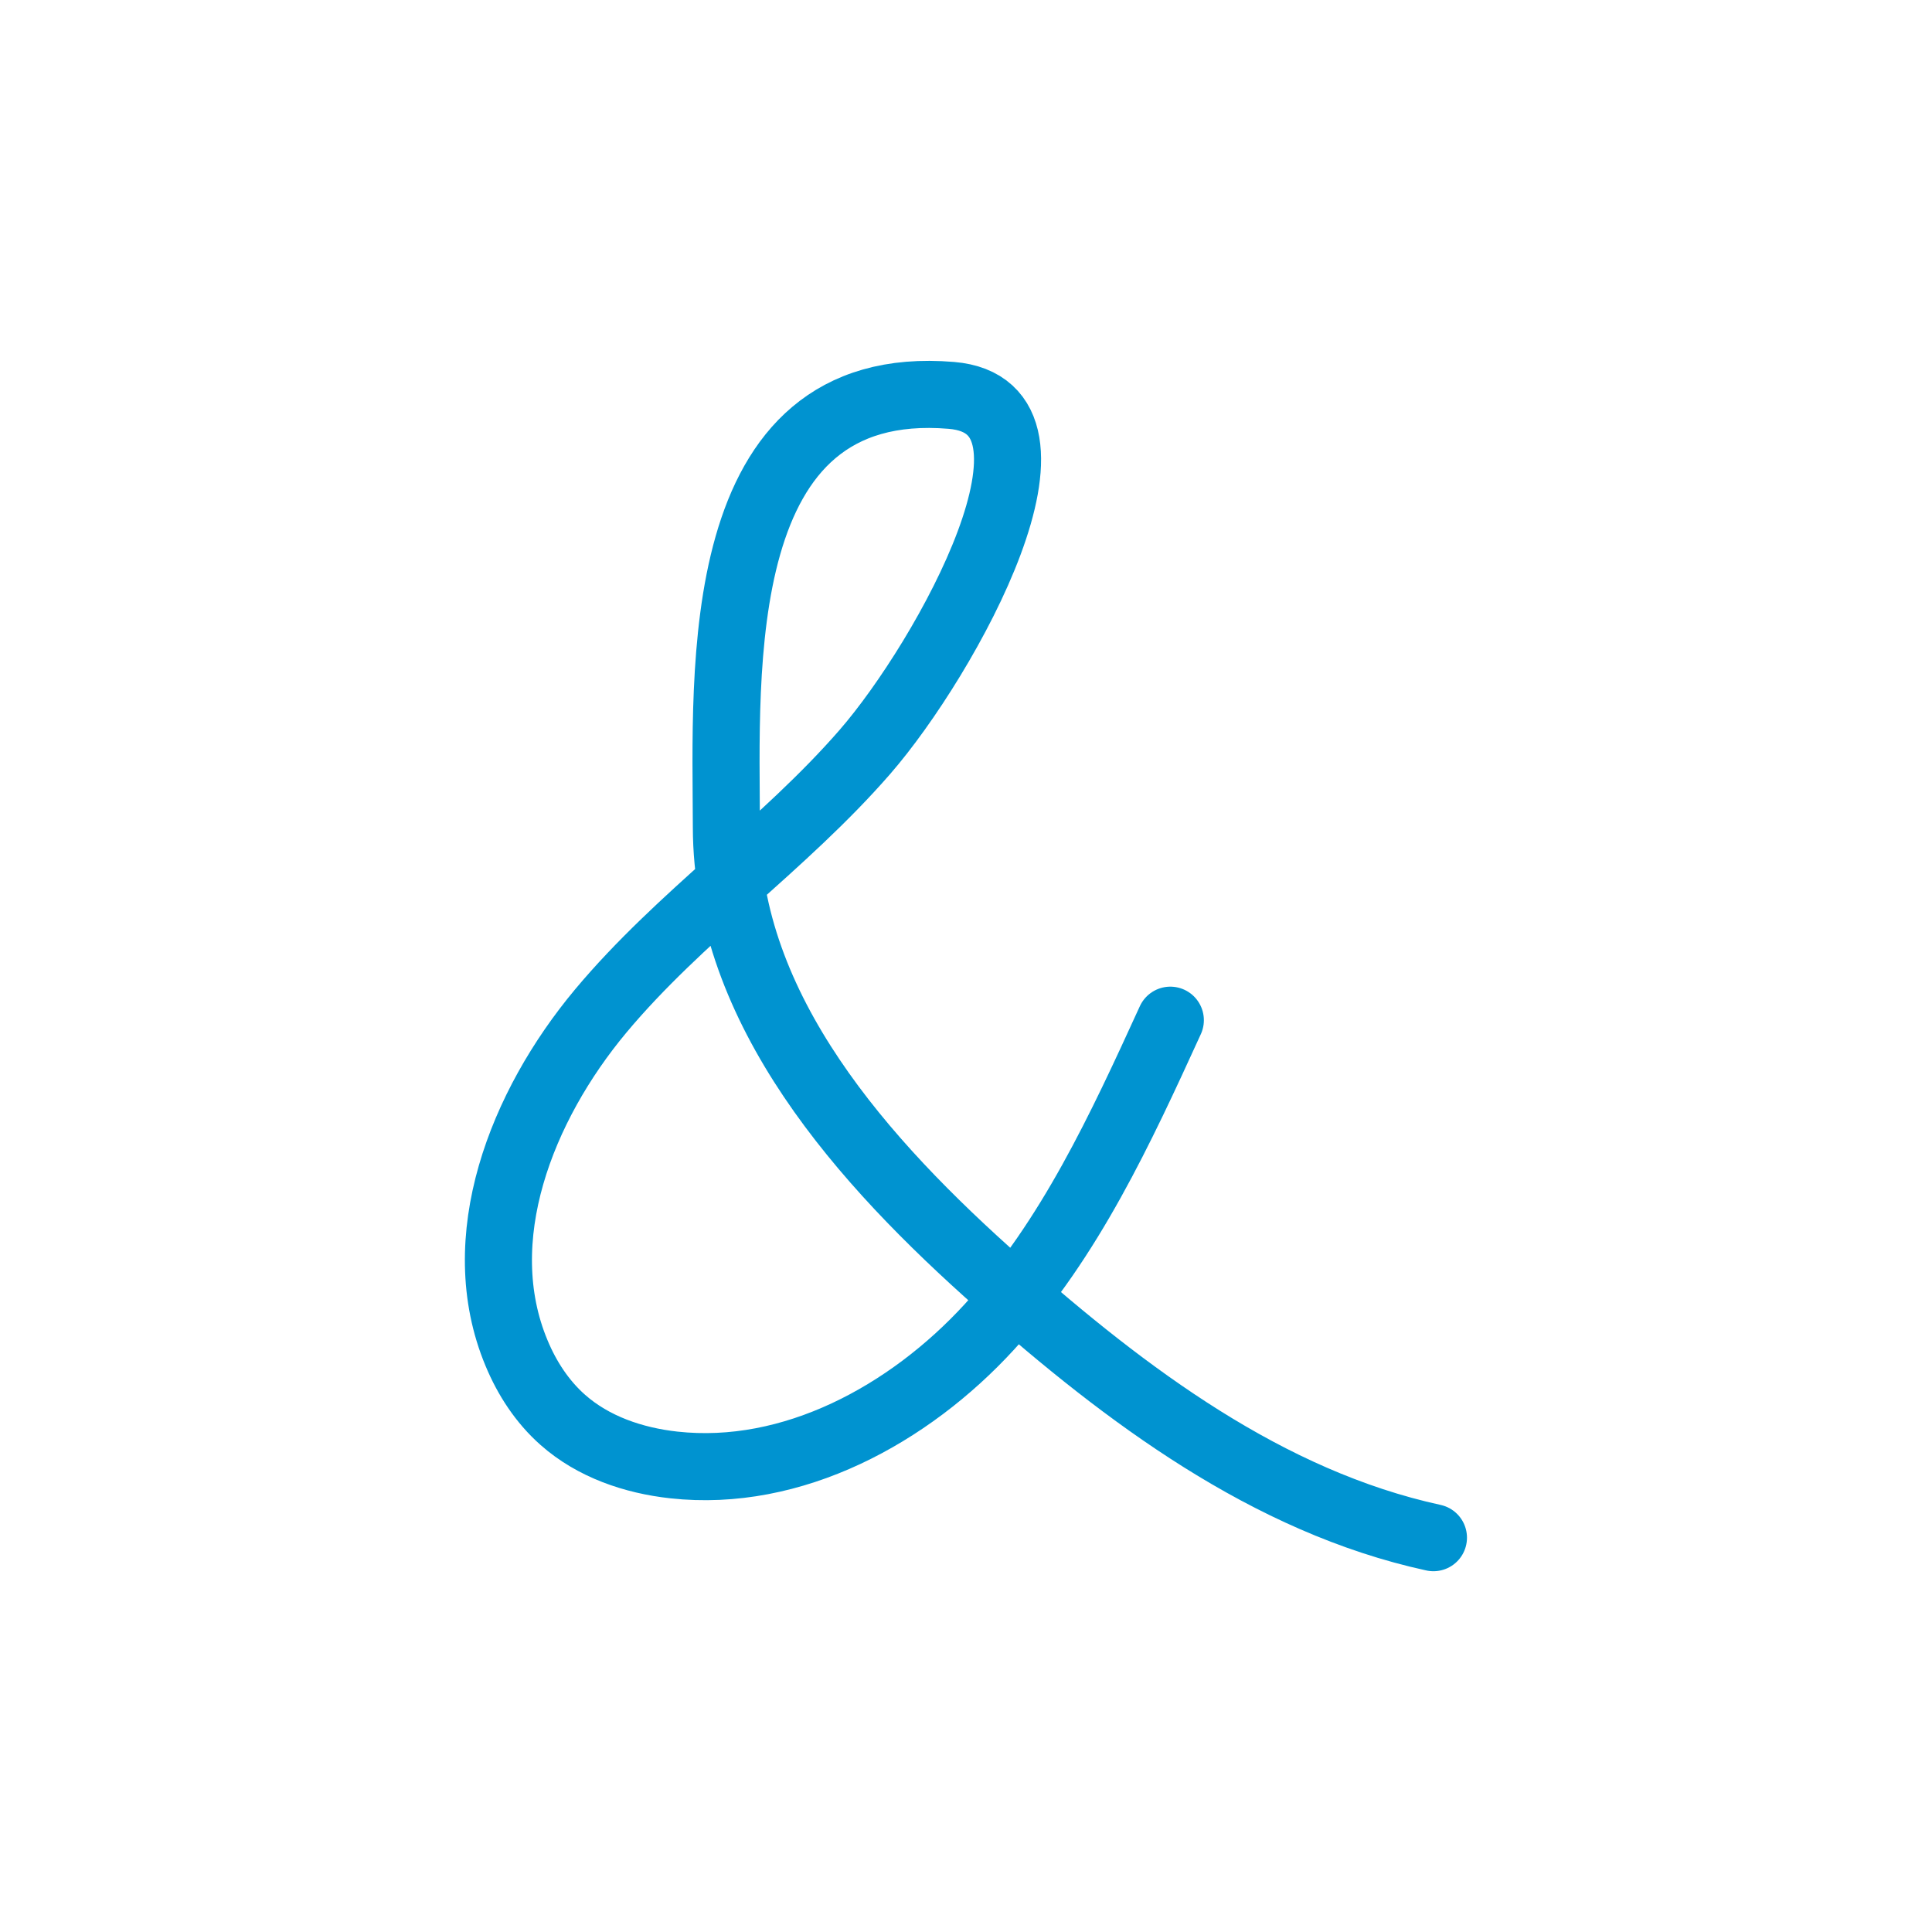 <?xml version="1.0" encoding="utf-8"?>
<!-- Generator: Adobe Illustrator 28.3.0, SVG Export Plug-In . SVG Version: 6.00 Build 0)  -->
<svg version="1.1" xmlns="http://www.w3.org/2000/svg" xmlns:xlink="http://www.w3.org/1999/xlink" x="0px" y="0px"
	 viewBox="0 0 144 144" style="enable-background:new 0 0 144 144;" xml:space="preserve">
<style type="text/css">
	.st0{fill:none;stroke:#000000;stroke-width:5;stroke-linecap:round;stroke-linejoin:round;stroke-miterlimit:10;}
	.st1{fill:none;stroke:#939598;stroke-width:5;stroke-linecap:round;stroke-linejoin:round;stroke-miterlimit:10;}
	.st2{fill:none;stroke:#0093D0;stroke-width:5;stroke-linecap:round;stroke-linejoin:round;stroke-miterlimit:10;}
	.st3{fill:none;stroke:#A12743;stroke-width:5;stroke-linecap:round;stroke-linejoin:round;stroke-miterlimit:10;}
	.st4{fill:none;stroke:#E87425;stroke-width:5;stroke-linecap:round;stroke-linejoin:round;stroke-miterlimit:10;}
	.st5{fill:none;stroke:#F5A81C;stroke-width:5;stroke-linecap:round;stroke-linejoin:round;stroke-miterlimit:10;}
	.st6{fill:none;stroke:#009884;stroke-width:5;stroke-linecap:round;stroke-linejoin:round;stroke-miterlimit:10;}
	.st7{fill:none;stroke:#77246C;stroke-width:5;stroke-linecap:round;stroke-linejoin:round;stroke-miterlimit:10;}
	.st8{fill:none;stroke:#FFFFFF;stroke-width:5;stroke-linecap:round;stroke-linejoin:round;stroke-miterlimit:10;}
</style>
<g id="Glyphs">
</g>
<g id="Layer_1">
	<g>
		<path class="st2" d="M106.84,114.61c-12.35-2.69-22.89-10.6-32.35-18.98c-10.2-9.03-20.33-20.37-20.35-33.99
			c-0.02-11.57-1.29-33.68,16.77-32.17c10.06,0.84-0.4,19.62-6.44,26.57s-13.8,12.26-19.7,19.32c-5.9,7.07-9.82,16.99-6.27,25.49
			c0.78,1.88,1.92,3.63,3.45,4.98c2.27,2.01,5.27,3.03,8.28,3.36c8.83,0.97,17.52-3.75,23.52-10.3s9.79-14.78,13.48-22.85"/>
	</g>
</g>
</svg>
